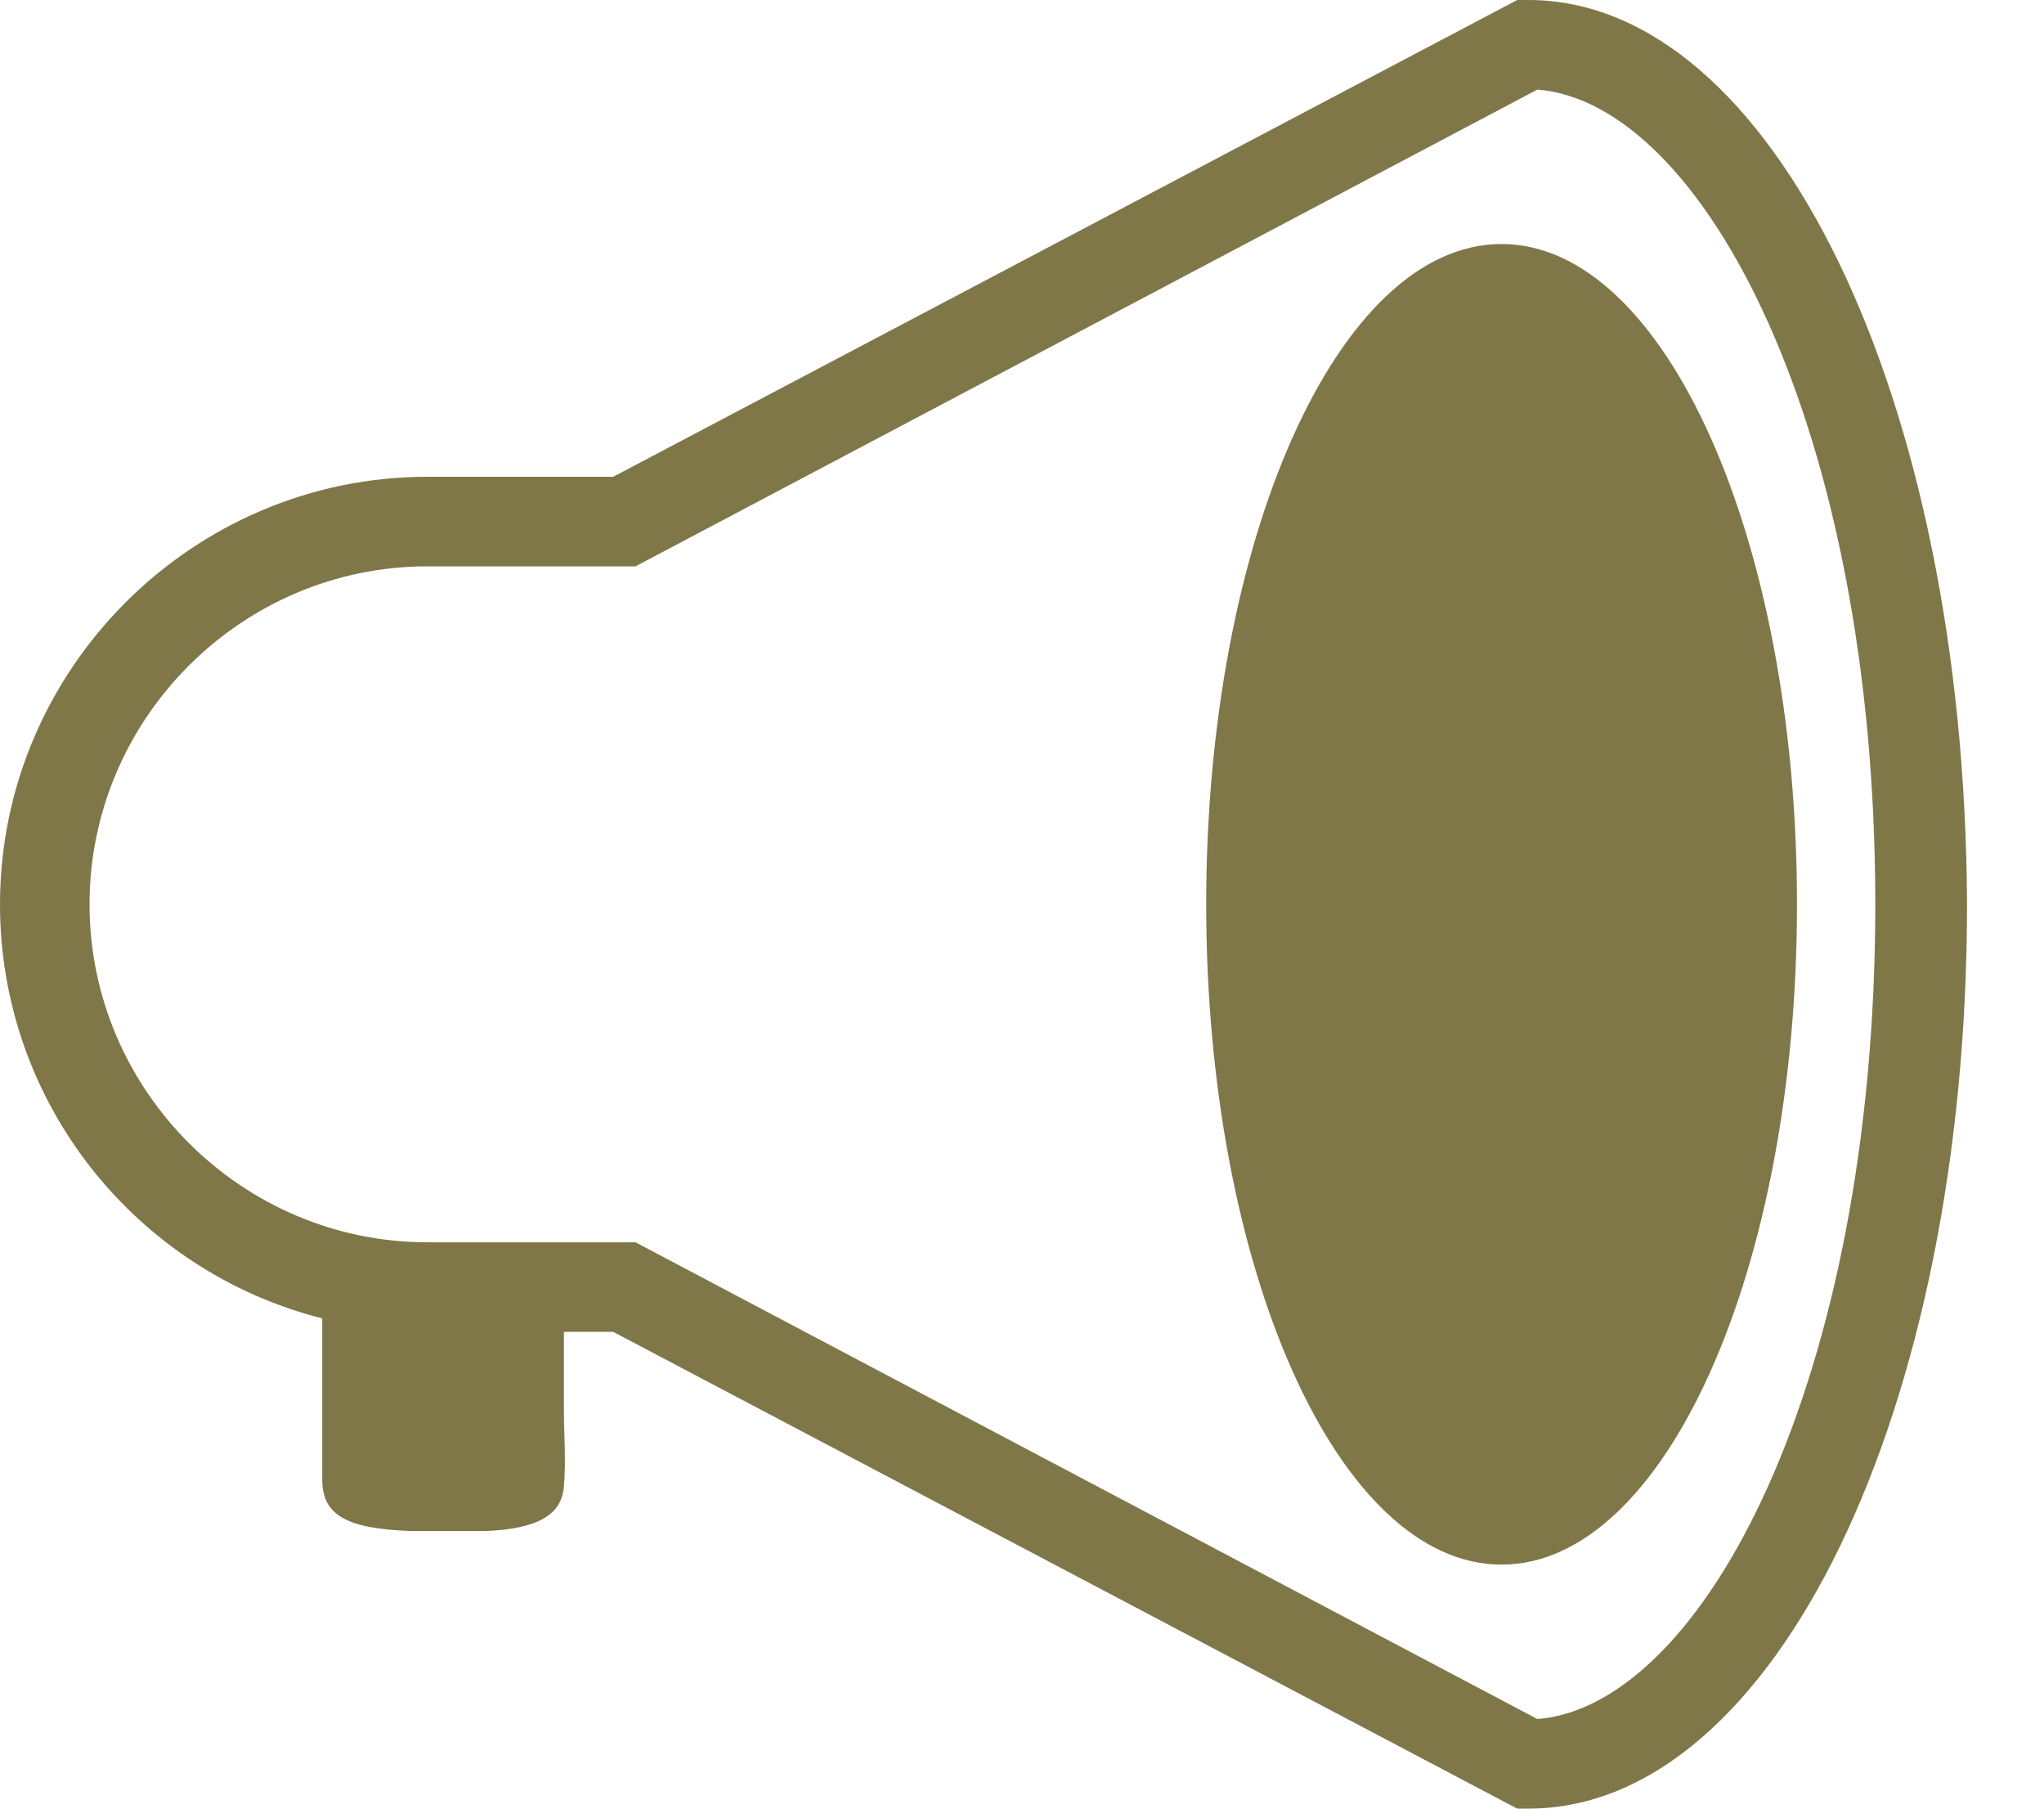 <svg width="26" height="23" viewBox="0 0 26 23" fill="none" xmlns="http://www.w3.org/2000/svg">
<path d="M19.442 0H19.299L7.8 6.063H5.437C2.448 6.063 0 8.511 0 11.5C0 14.033 1.736 16.168 4.099 16.766C4.099 17.449 4.099 18.132 4.099 18.816C4.099 19.271 4.412 19.442 5.238 19.47C5.551 19.47 5.864 19.47 6.177 19.47C6.832 19.442 7.145 19.271 7.173 18.901C7.202 18.588 7.173 18.246 7.173 17.933C7.173 17.62 7.173 17.279 7.173 16.937H7.8L19.299 23H19.442C22.573 23 25.021 17.933 25.021 11.5C24.993 5.038 22.545 0 19.442 0ZM19.556 21.861L8.084 15.798H5.437C3.074 15.798 1.139 13.863 1.139 11.5C1.139 9.137 3.074 7.202 5.437 7.202H8.084L19.556 1.139C21.662 1.309 23.854 5.437 23.854 11.5C23.854 17.563 21.662 21.691 19.556 21.861ZM19.1 3.103C17.022 3.103 15.343 6.86 15.343 11.5C15.343 16.14 17.022 19.897 19.1 19.897C21.178 19.897 22.858 16.14 22.858 11.5C22.858 6.86 21.178 3.103 19.1 3.103Z" fill="#807749"/>
</svg>
